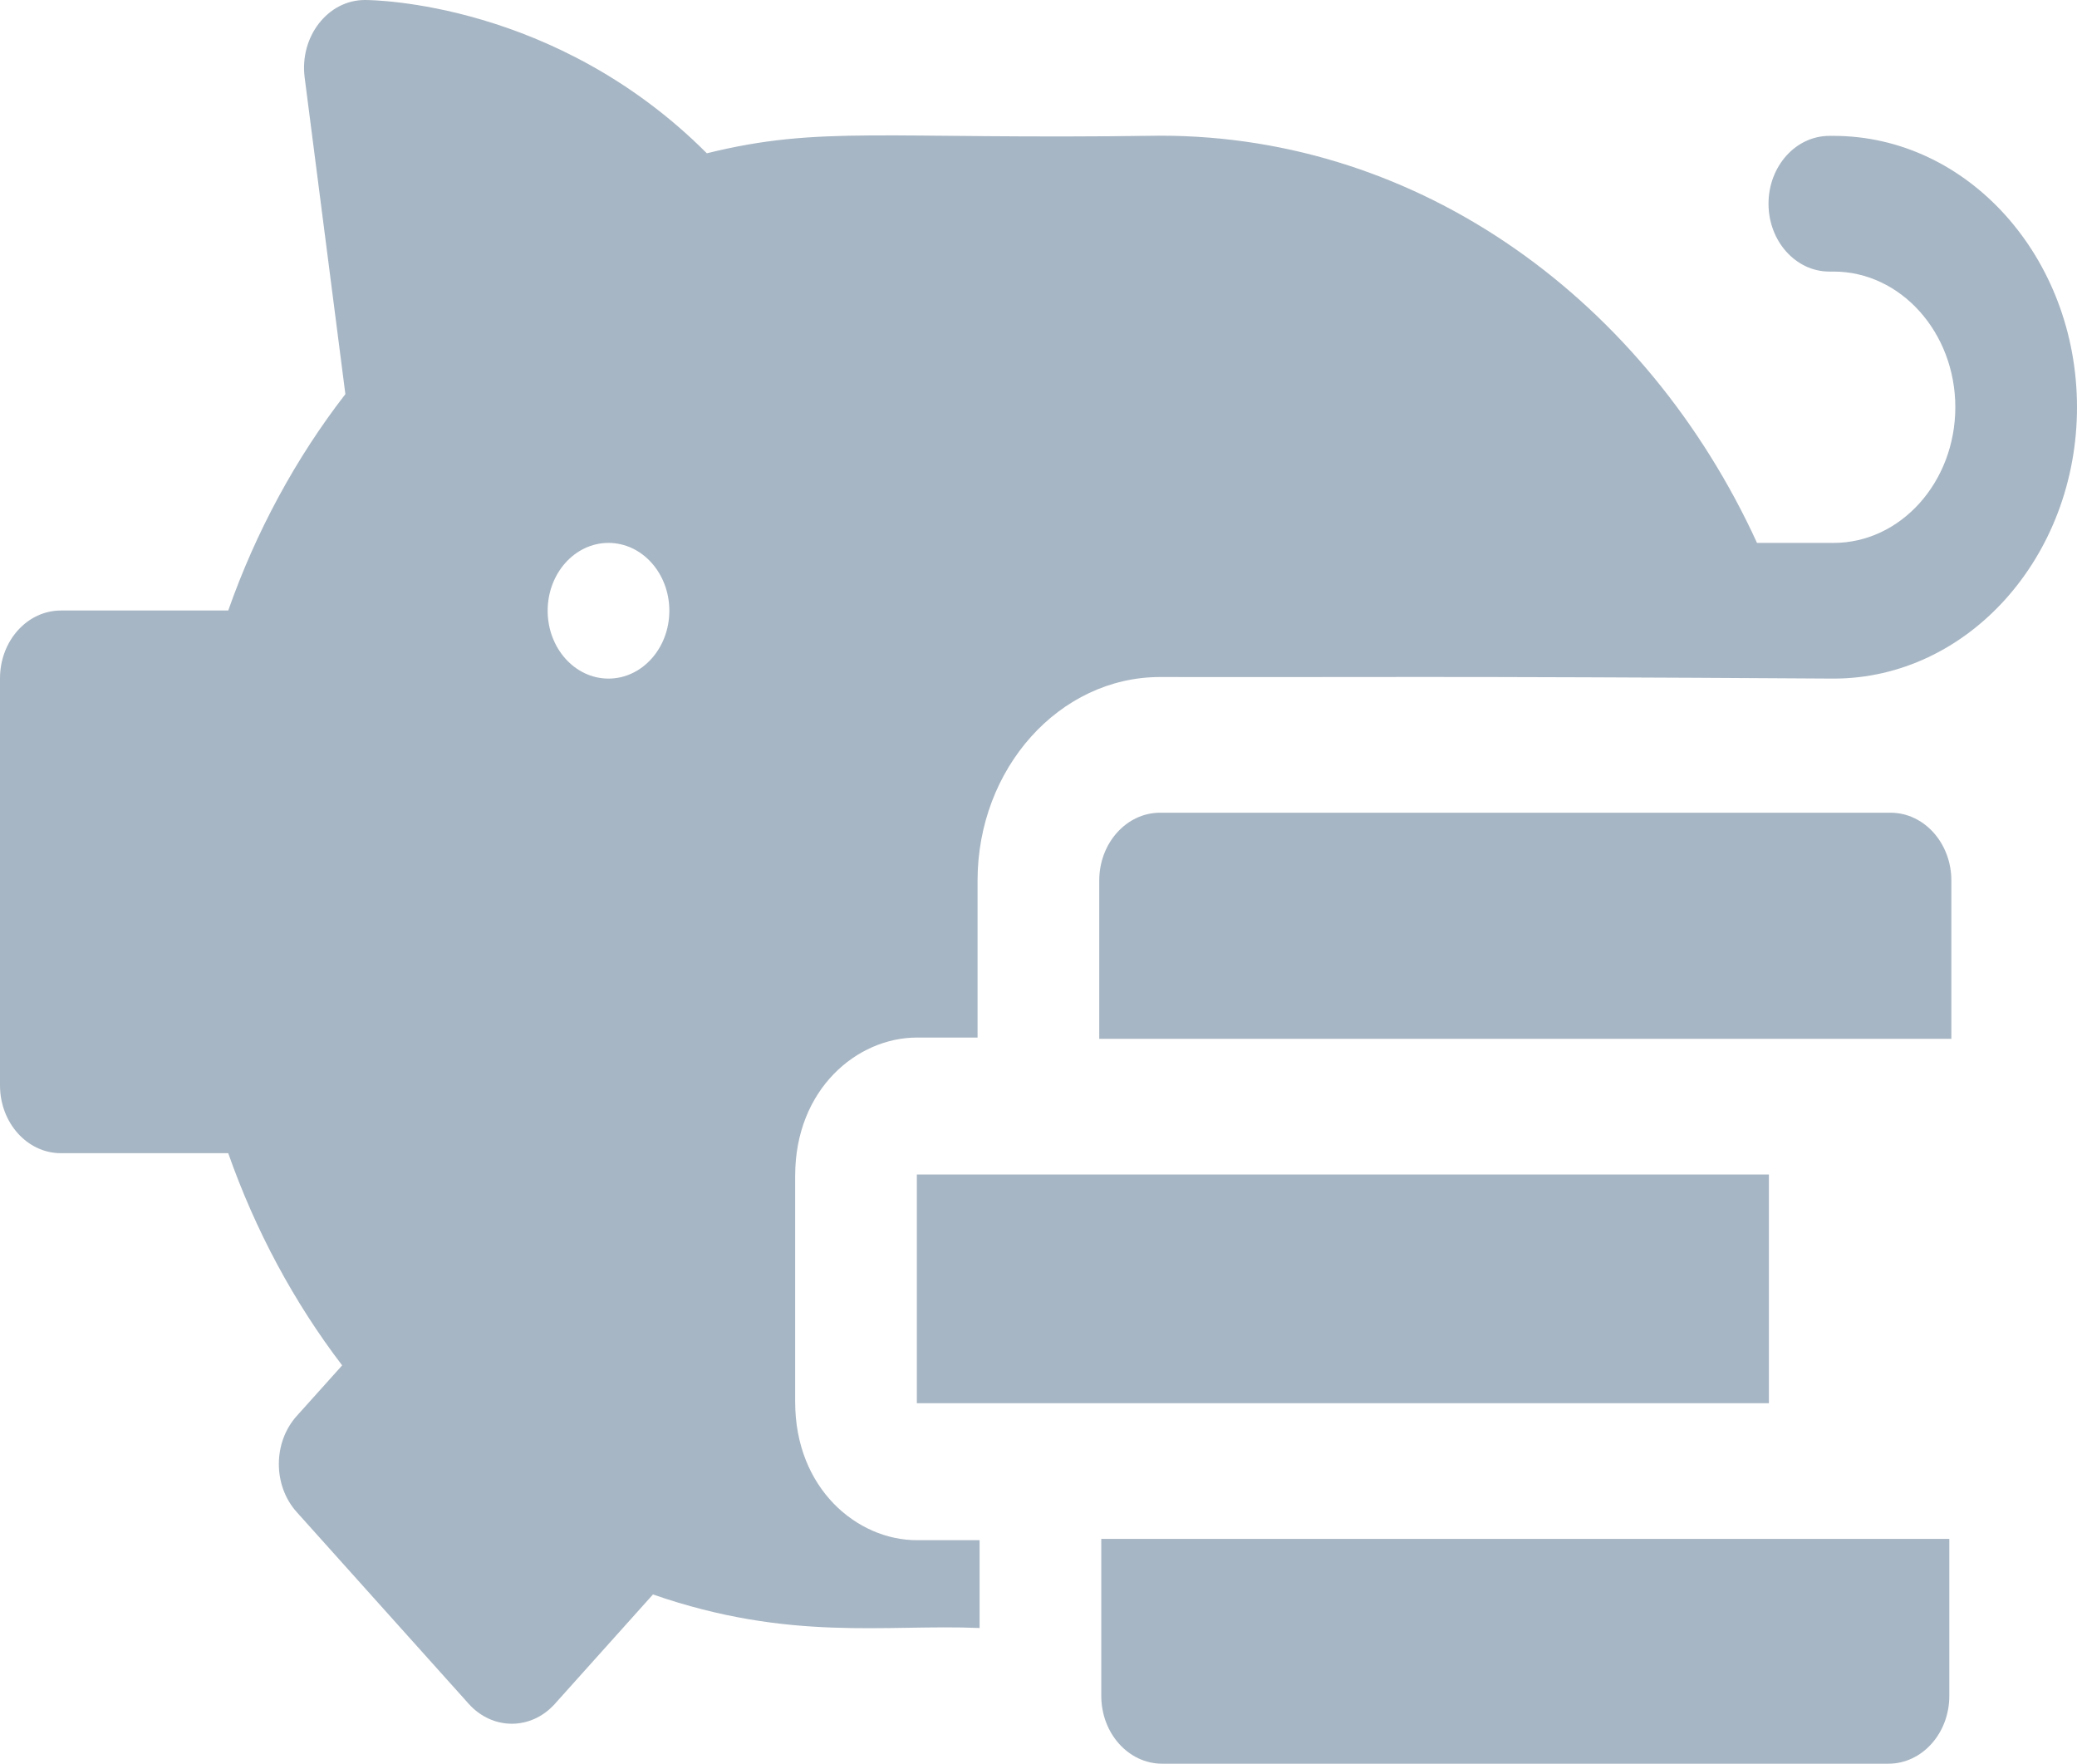 <?xml version="1.0"?>
<svg width="53" height="45" viewBox="0 0 53 45" fill="none" xmlns="http://www.w3.org/2000/svg">
<path d="M46.789 3.467H46.68C45.823 3.467 45.128 4.242 45.128 5.198C45.128 6.154 45.823 6.929 46.68 6.929H46.789C48.501 6.929 49.895 8.482 49.895 10.39C49.895 12.299 48.501 13.852 46.789 13.852H44.835C42.017 7.702 36.278 3.462 29.611 3.462C22.51 3.565 20.957 3.191 18.037 3.911C14.179 0.047 9.519 0 9.311 0H9.311C8.364 0 7.641 0.937 7.774 1.976L8.813 10.056C7.546 11.692 6.529 13.571 5.824 15.577H1.553C0.695 15.577 0 16.352 0 17.308V27.692C0 28.648 0.695 29.423 1.553 29.423H5.824C6.514 31.389 7.5 33.224 8.731 34.837L7.57 36.13C6.964 36.806 6.964 37.903 7.57 38.578L11.962 43.474C12.569 44.149 13.552 44.149 14.158 43.474L16.662 40.682C20.163 41.897 22.604 41.436 24.997 41.538V39.297C24.772 39.297 23.621 39.297 23.396 39.297C21.87 39.297 20.291 37.977 20.291 35.77V29.999C20.291 27.792 21.87 26.473 23.396 26.473H24.945V22.467C24.945 19.604 27.034 17.274 29.603 17.274C35.042 17.284 36.307 17.247 46.789 17.314C50.214 17.314 53 14.208 53 10.39C53 6.573 50.214 3.467 46.789 3.467ZM15.527 17.314C14.67 17.314 13.975 16.538 13.975 15.583C13.975 14.627 14.67 13.852 15.527 13.852C16.385 13.852 17.08 14.627 17.08 15.583C17.08 16.538 16.385 17.314 15.527 17.314Z" fill="#5A7590" fill-opacity="0.53"/>
<path d="M28.102 43.269C28.102 44.225 28.797 45 29.655 45H48.189C49.047 45 49.742 44.225 49.742 43.269V39.264H28.102V43.269Z" fill="#5A7590" fill-opacity="0.53"/>
<path d="M45.138 29.967H23.396C23.396 29.401 23.396 36.368 23.396 35.803H45.138V29.967Z" fill="#5A7590" fill-opacity="0.53"/>
<path d="M48.241 20.736H29.603C28.745 20.736 28.05 21.511 28.05 22.467V26.505H49.794V22.467C49.794 21.511 49.098 20.736 48.241 20.736Z" fill="#5A7590" fill-opacity="0.53"/>
</svg>

